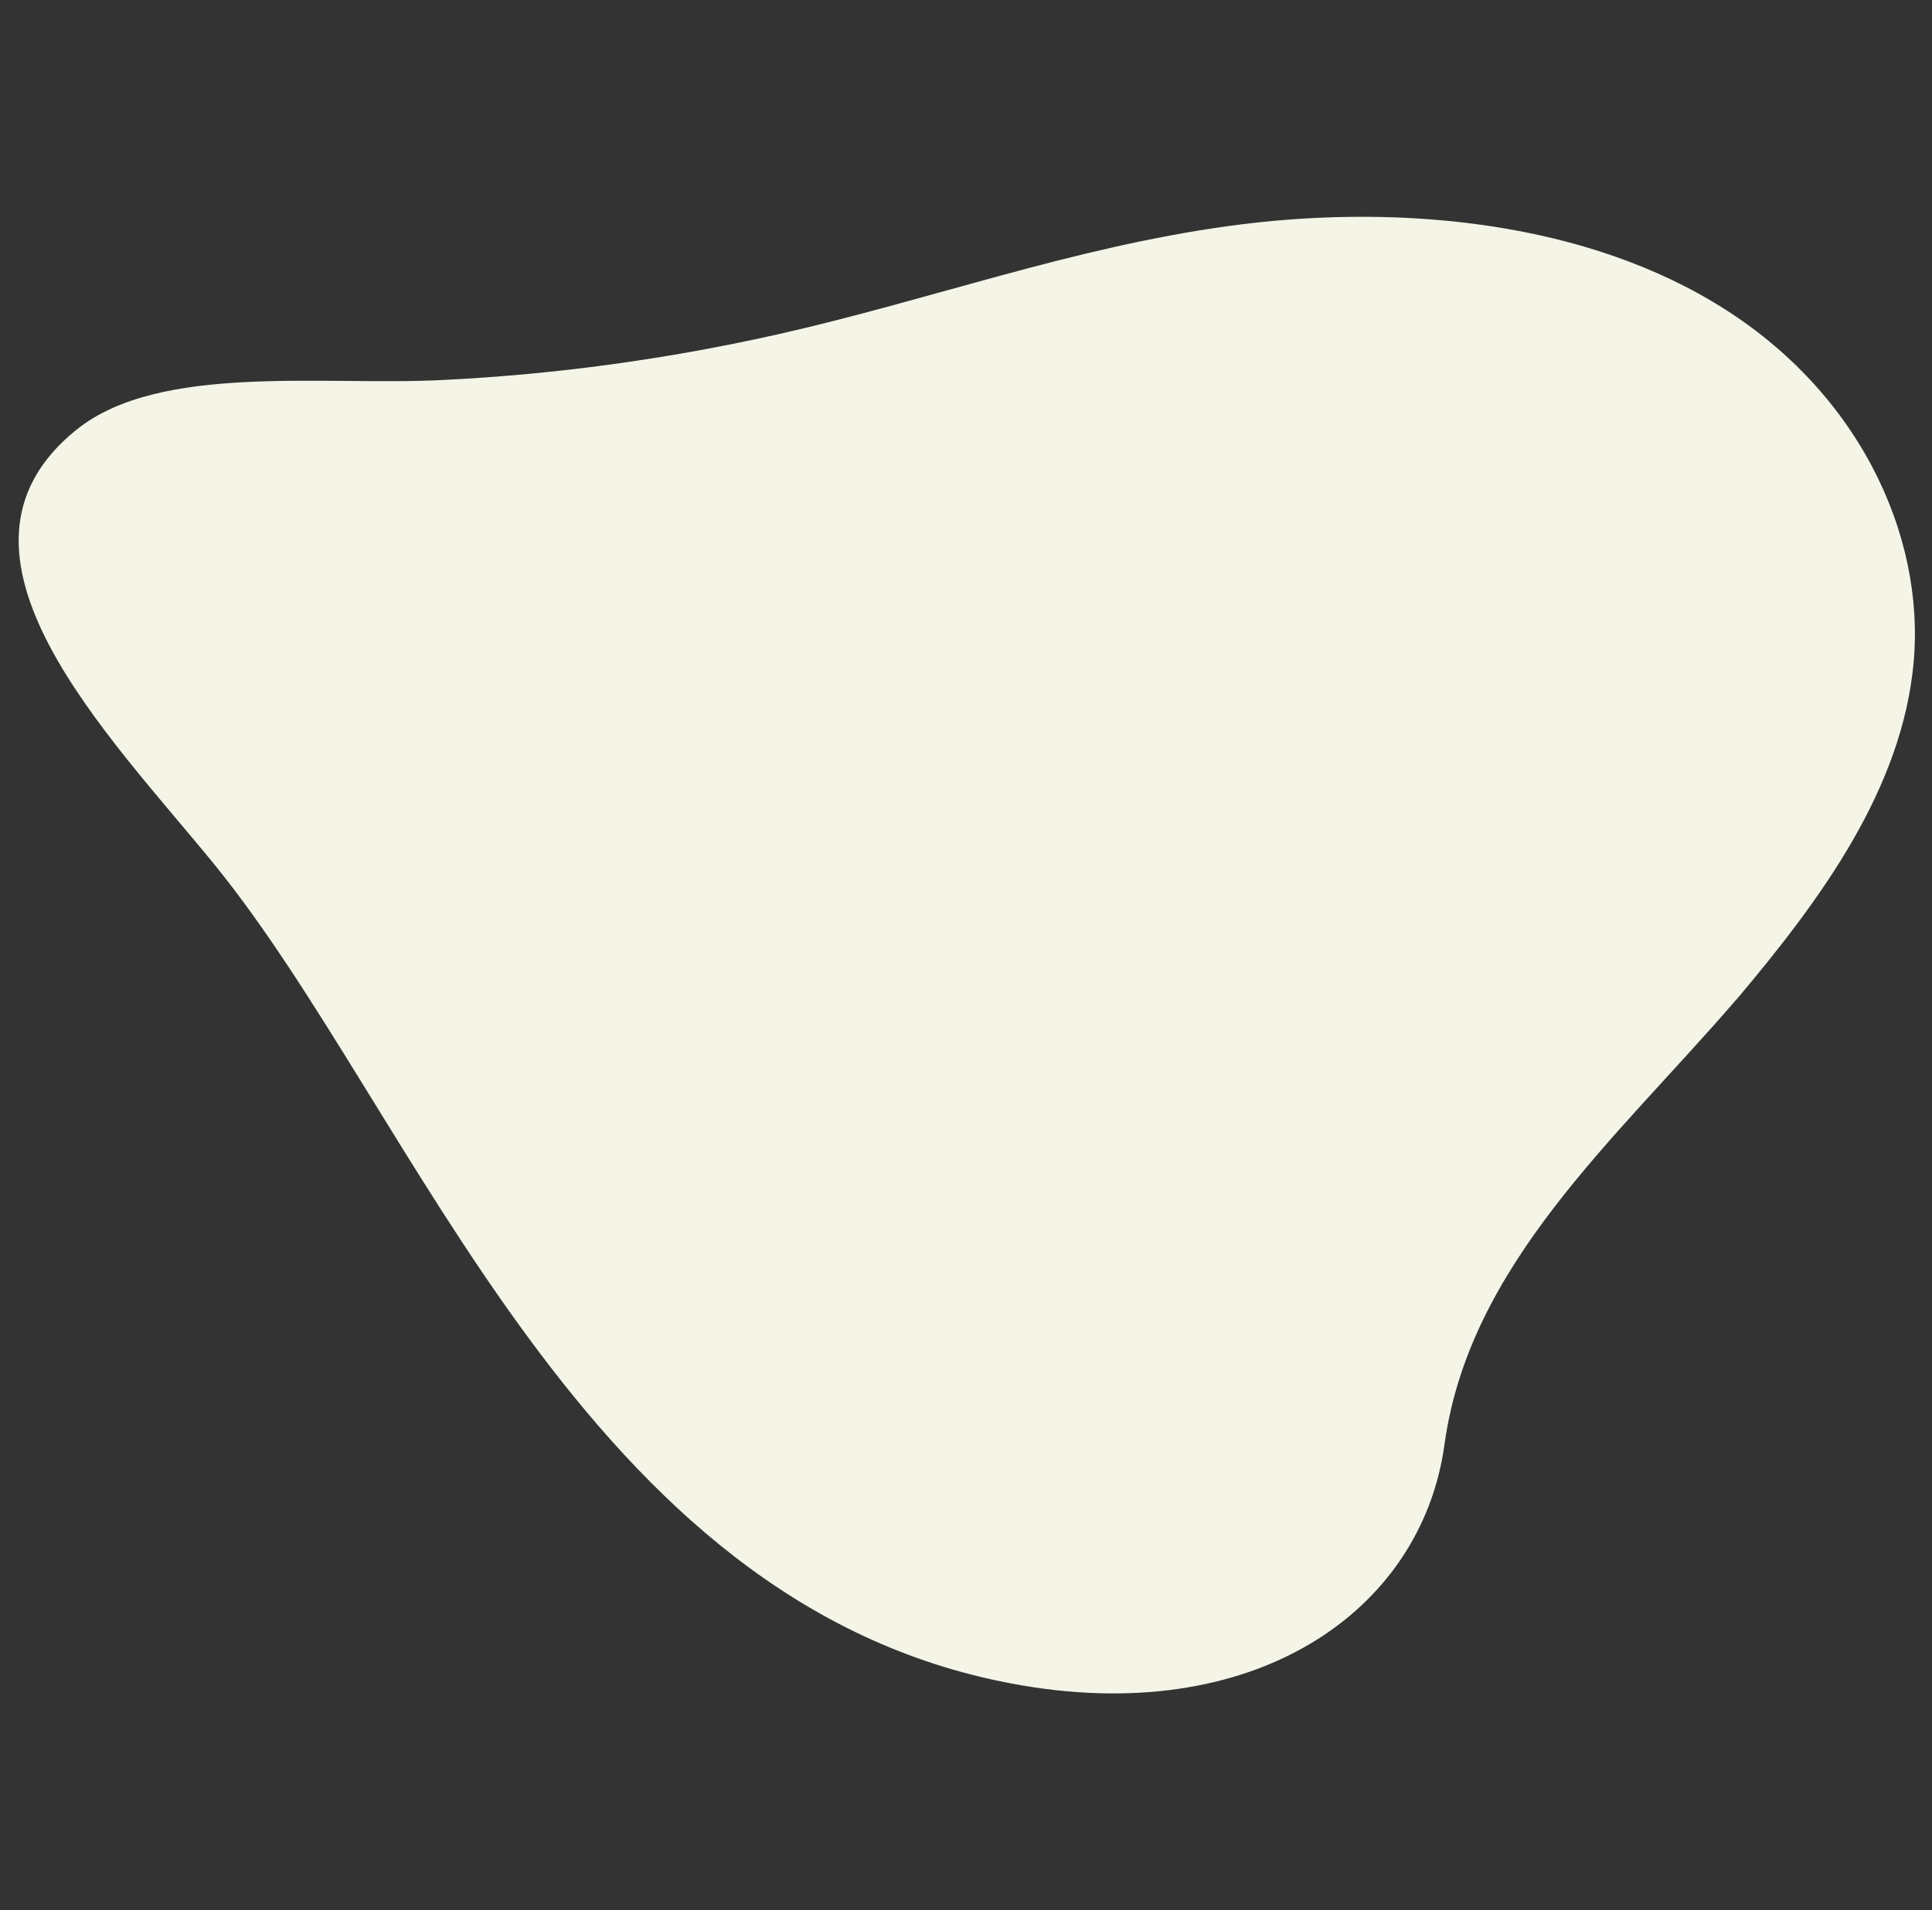 <?xml version="1.0" encoding="UTF-8"?>
<svg id="Livello_1" xmlns="http://www.w3.org/2000/svg" version="1.1" viewBox="0 0 453 448">
  <rect x="0" y="0" width="453" height="448" fill="#333333" stroke="none"/>
  <!-- Generator: Adobe Illustrator 29.2.0, SVG Export Plug-In . SVG Version: 2.1.0 Build 108)  -->
  <defs>
    <style>
      .st0 {
        fill: #f4f4e7;
      }
    </style>
  </defs>
  <g id="Raggruppa_2713">
    <path id="Tracciato_12222" class="st0" d="M406.6,235c.3-.3.6-.7.9-1,19.7-23.4,38.5-49.1,41.2-78.7,2.7-29.9-13-64.4-47.4-84.7-32.9-19.5-76.2-22.7-113.2-17.6-37,5.1-70.2,17.4-105.7,25.4-25.8,5.8-52,9.4-78.3,10.7-27.9,1.5-66.6-4.1-86.2,11.7-35.7,28.8,7.8,71.7,32.5,102.1,47.2,58.1,86.2,173,186.7,191.9,56.5,10.7,96.2-16.6,101.6-56.1,5.8-42,39.9-71.3,68-103.8"/>
  </g>
</svg>